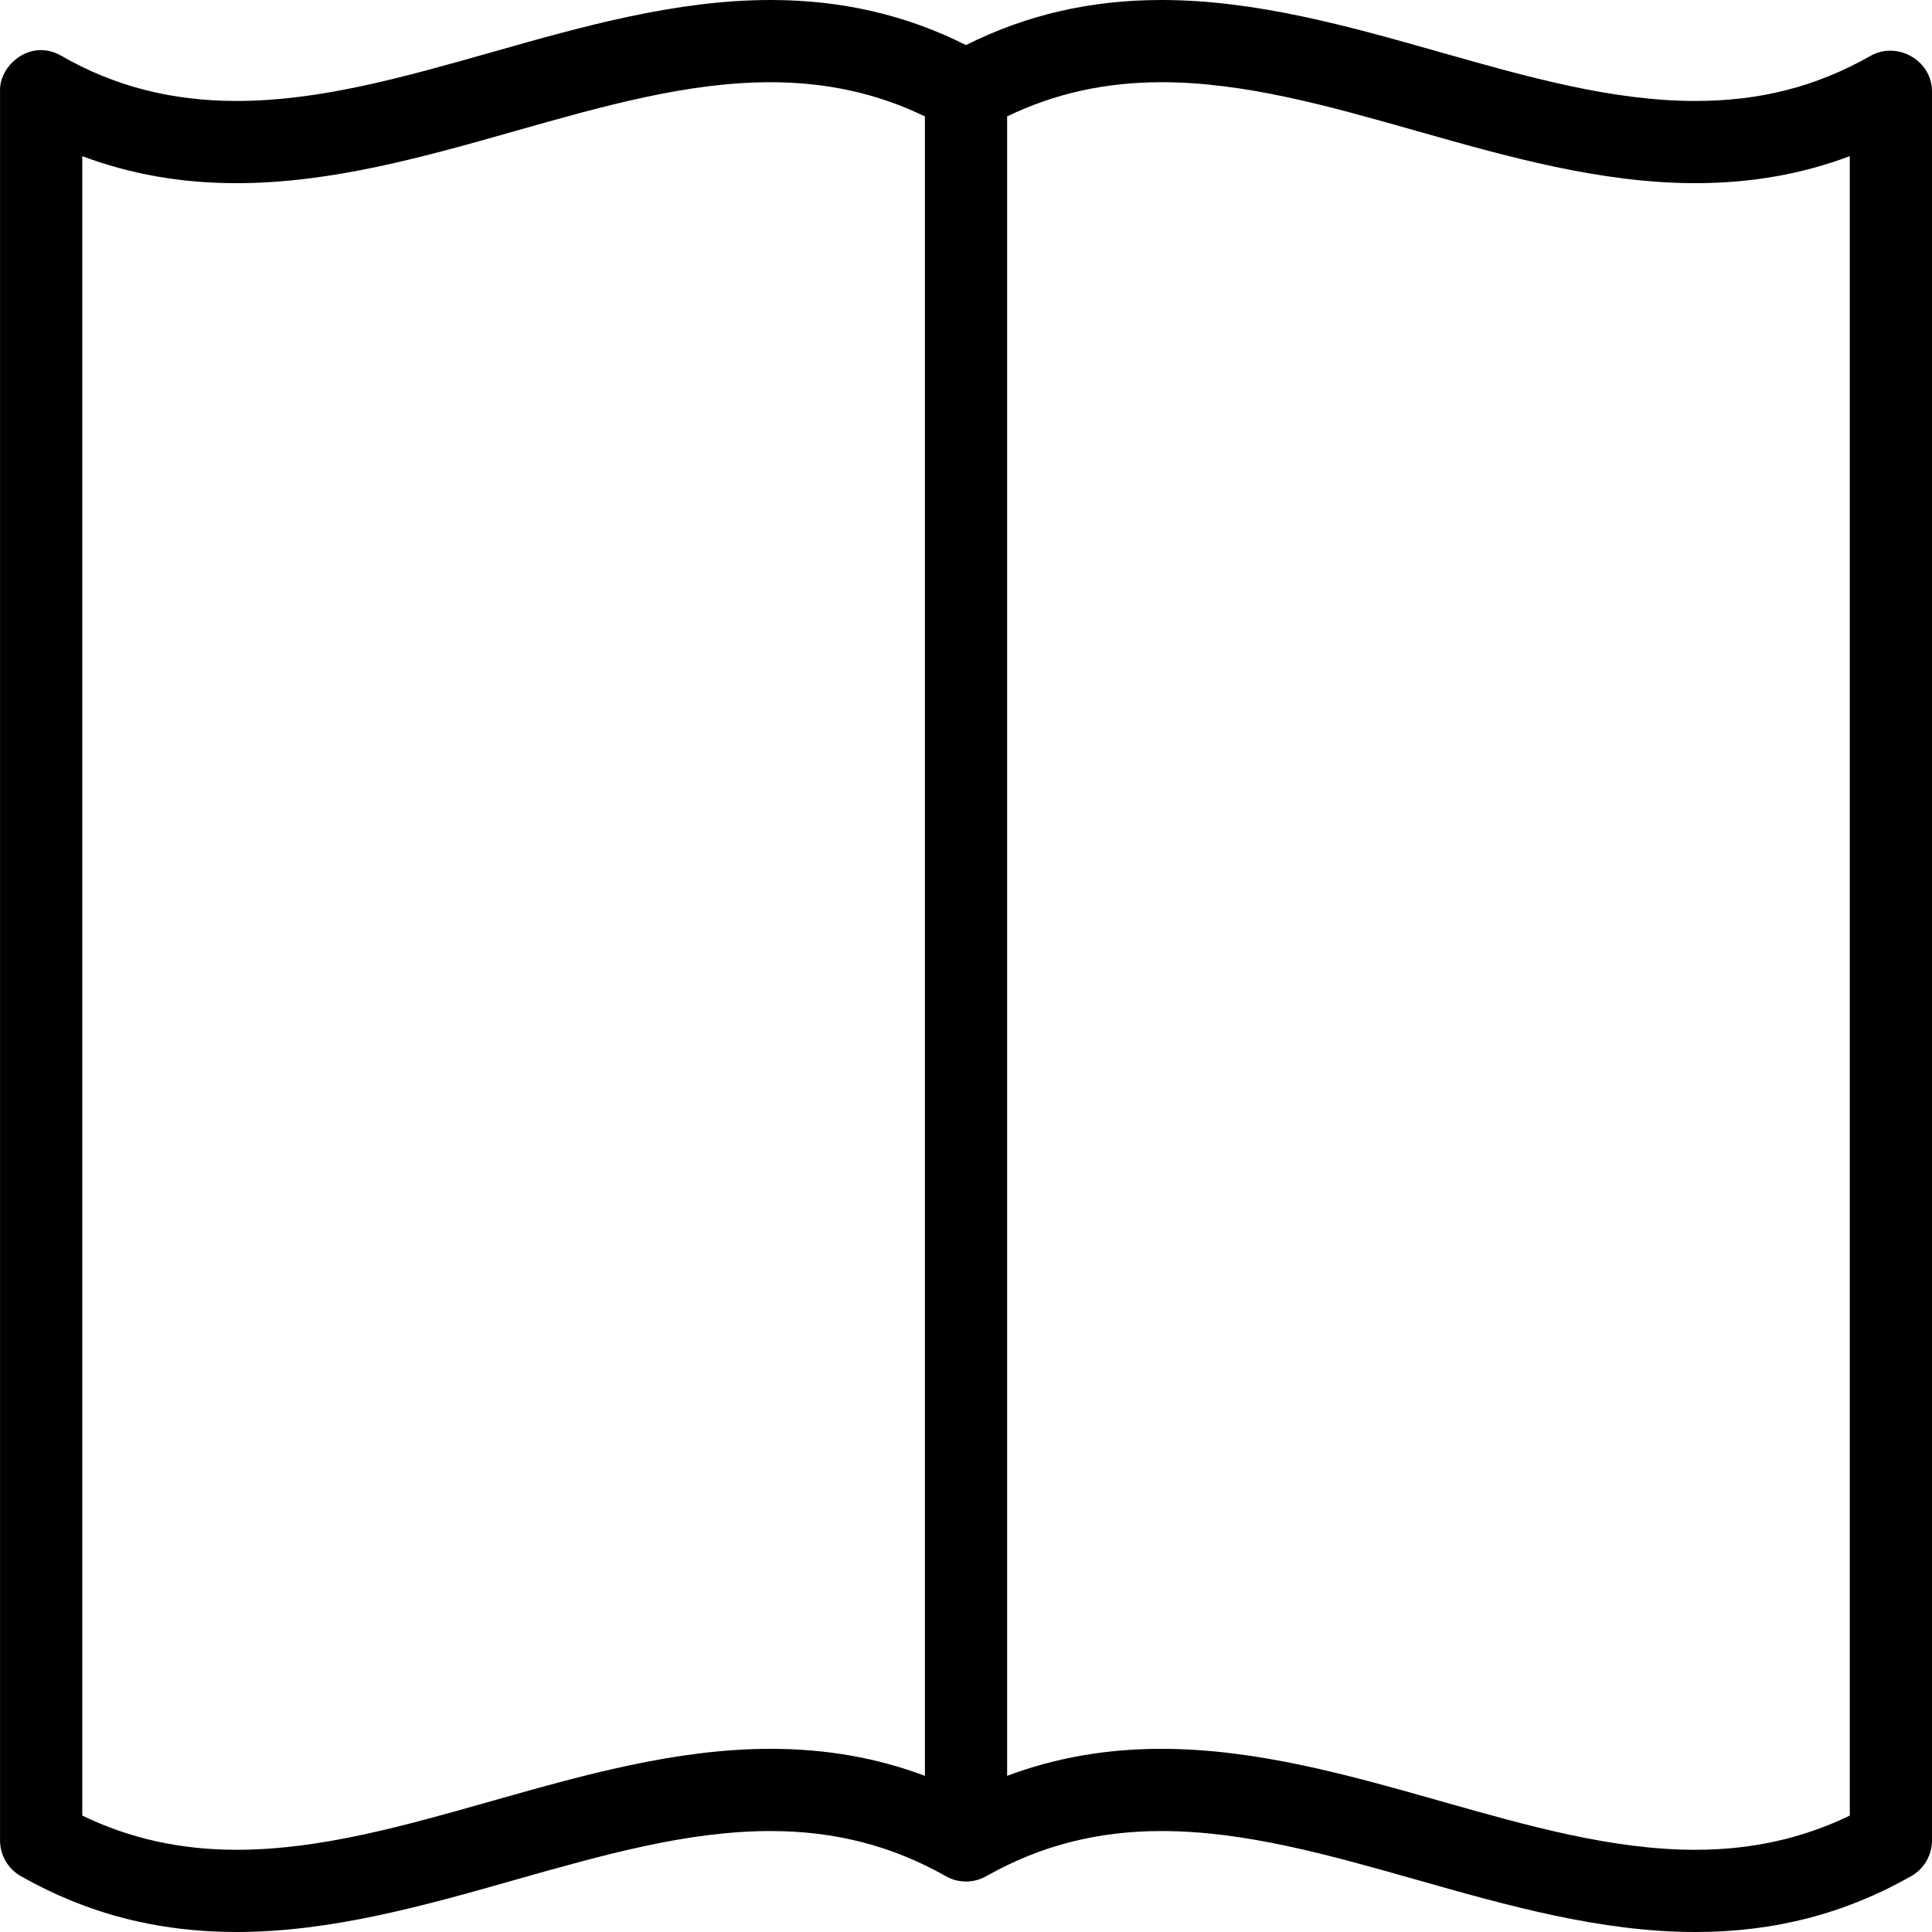 <?xml version="1.0" encoding="iso-8859-1"?>
<!-- Uploaded to: SVG Repo, www.svgrepo.com, Generator: SVG Repo Mixer Tools -->
<svg fill="#000000" height="800px" width="800px" version="1.1" id="Capa_1" xmlns="http://www.w3.org/2000/svg" xmlns:xlink="http://www.w3.org/1999/xlink" 
	 viewBox="0 0 490 490" xml:space="preserve">
<path d="M474.434,14.162c-13.933,7.898-28.11,11.443-44.431,11.443c-21.125,0-42.373-6.027-64.872-12.406
	C342.253,6.709,318.593,0,294.576,0c-17.989,0-34.264,3.755-49.571,11.431C229.698,3.755,213.423,0,195.433,0
	c-24.017,0-47.677,6.709-70.554,13.2c-22.5,6.378-43.758,12.406-64.873,12.406c-16.32,0-30.9-3.652-44.43-11.443
	C7.69,9.62-0.315,16.606,0.01,23.228v443.539c0,3.757,2.016,7.218,5.284,9.072C22.092,485.367,39.991,490,60.006,490
	c24.027,0,47.677-6.71,70.565-13.205c22.5-6.374,43.747-12.401,64.873-12.401c16.31,0,30.838,3.737,44.42,11.444
	c3.237,1.832,7.187,1.812,10.383-0.062c0.079-0.046,0.148-0.104,0.225-0.152c0,0.012,0.002,0.023,0.003,0.035
	c13.487-7.583,27.912-11.265,44.09-11.265c21.126,0,42.374,6.027,64.874,12.401C382.316,483.29,405.976,490,430.003,490
	c20.017,0,37.915-4.633,54.713-14.162c3.268-1.854,5.284-5.315,5.284-9.072V23.228C490,15.161,481.046,10.414,474.434,14.162z
	 M124.88,456.737c-22.5,6.384-43.747,12.411-64.873,12.411c-14.223,0-27.082-2.841-39.146-8.675V39.604
	c12.248,4.597,25.178,6.852,39.146,6.852c24.017,0,47.677-6.709,70.554-13.2c22.5-6.378,43.757-12.405,64.873-12.405
	c14.223,0,27.092,2.845,39.146,8.674v420.87c-12.247-4.602-25.177-6.852-39.135-6.852
	C171.416,443.543,147.756,450.253,124.88,456.737z M469.149,460.474c-12.064,5.824-24.923,8.675-39.146,8.675
	c-21.125,0-42.373-6.028-64.872-12.411c-22.878-6.485-46.538-13.194-70.565-13.194c-13.957,0-26.888,2.25-39.136,6.852V29.525
	c12.055-5.829,24.923-8.674,39.146-8.674c21.116,0,42.374,6.027,64.863,12.405c22.887,6.491,46.547,13.2,70.564,13.2
	c13.969,0,26.898-2.255,39.146-6.852V460.474z"/>
</svg>